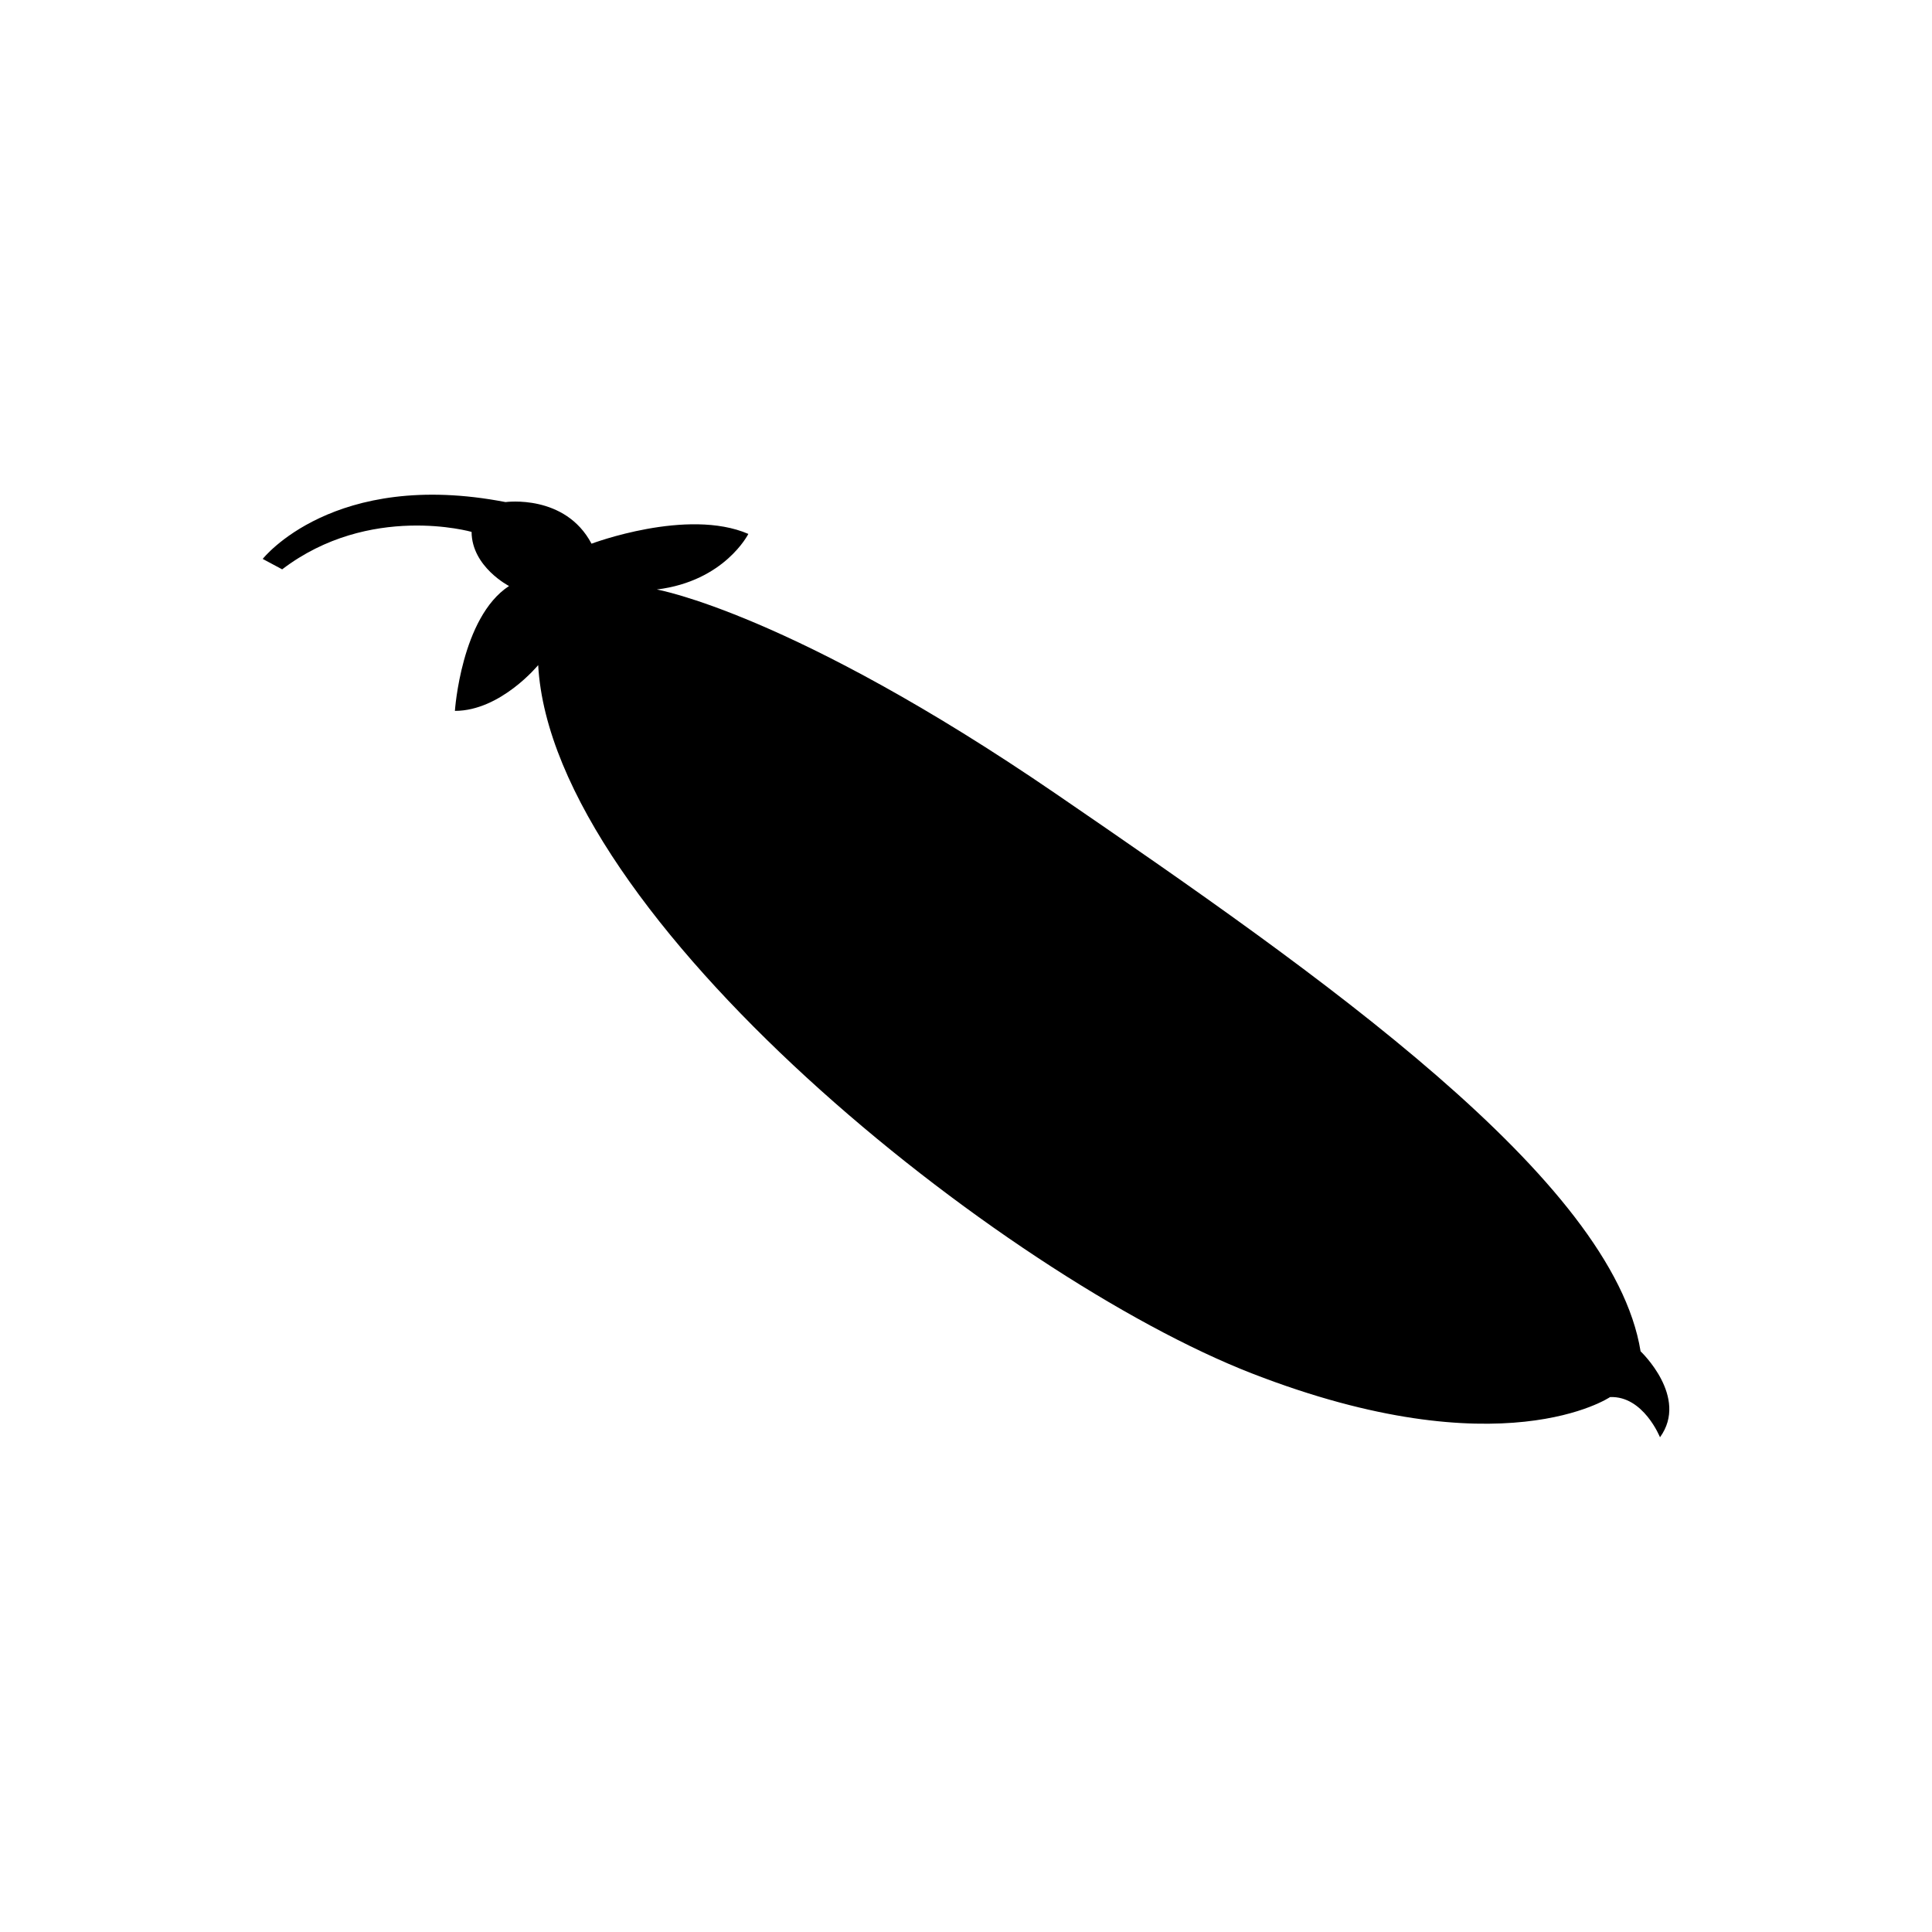 <?xml version="1.0" encoding="UTF-8"?>
<!-- Uploaded to: ICON Repo, www.iconrepo.com, Generator: ICON Repo Mixer Tools -->
<svg fill="#000000" width="800px" height="800px" version="1.1" viewBox="144 144 512 512" xmlns="http://www.w3.org/2000/svg">
 <path d="m213.62 292.12s18.766-23.891 64.352-15.062c0 0 15.793-2.207 22.789 11.027 0 0 25.383-9.582 41.559-2.59 0 0-6.258 12.52-24.258 14.727 0 0 35.84 6.238 105.89 54.23 70.059 47.988 147.45 102.04 154.82 147.66 0 0 12.871 12.117 5.144 22.781 0 0-4.398-11.027-13.234-10.652 0 0-28.684 19.477-94.867-6.254-66.195-25.734-185.52-120.82-189.19-187.73 0 0-9.941 12.133-22.07 12.133 0 0 1.652-24.824 14.348-33.09 0 0-9.871-5.066-9.93-14.344 0 0-27.031-7.723-50.195 9.926z"/>
</svg>